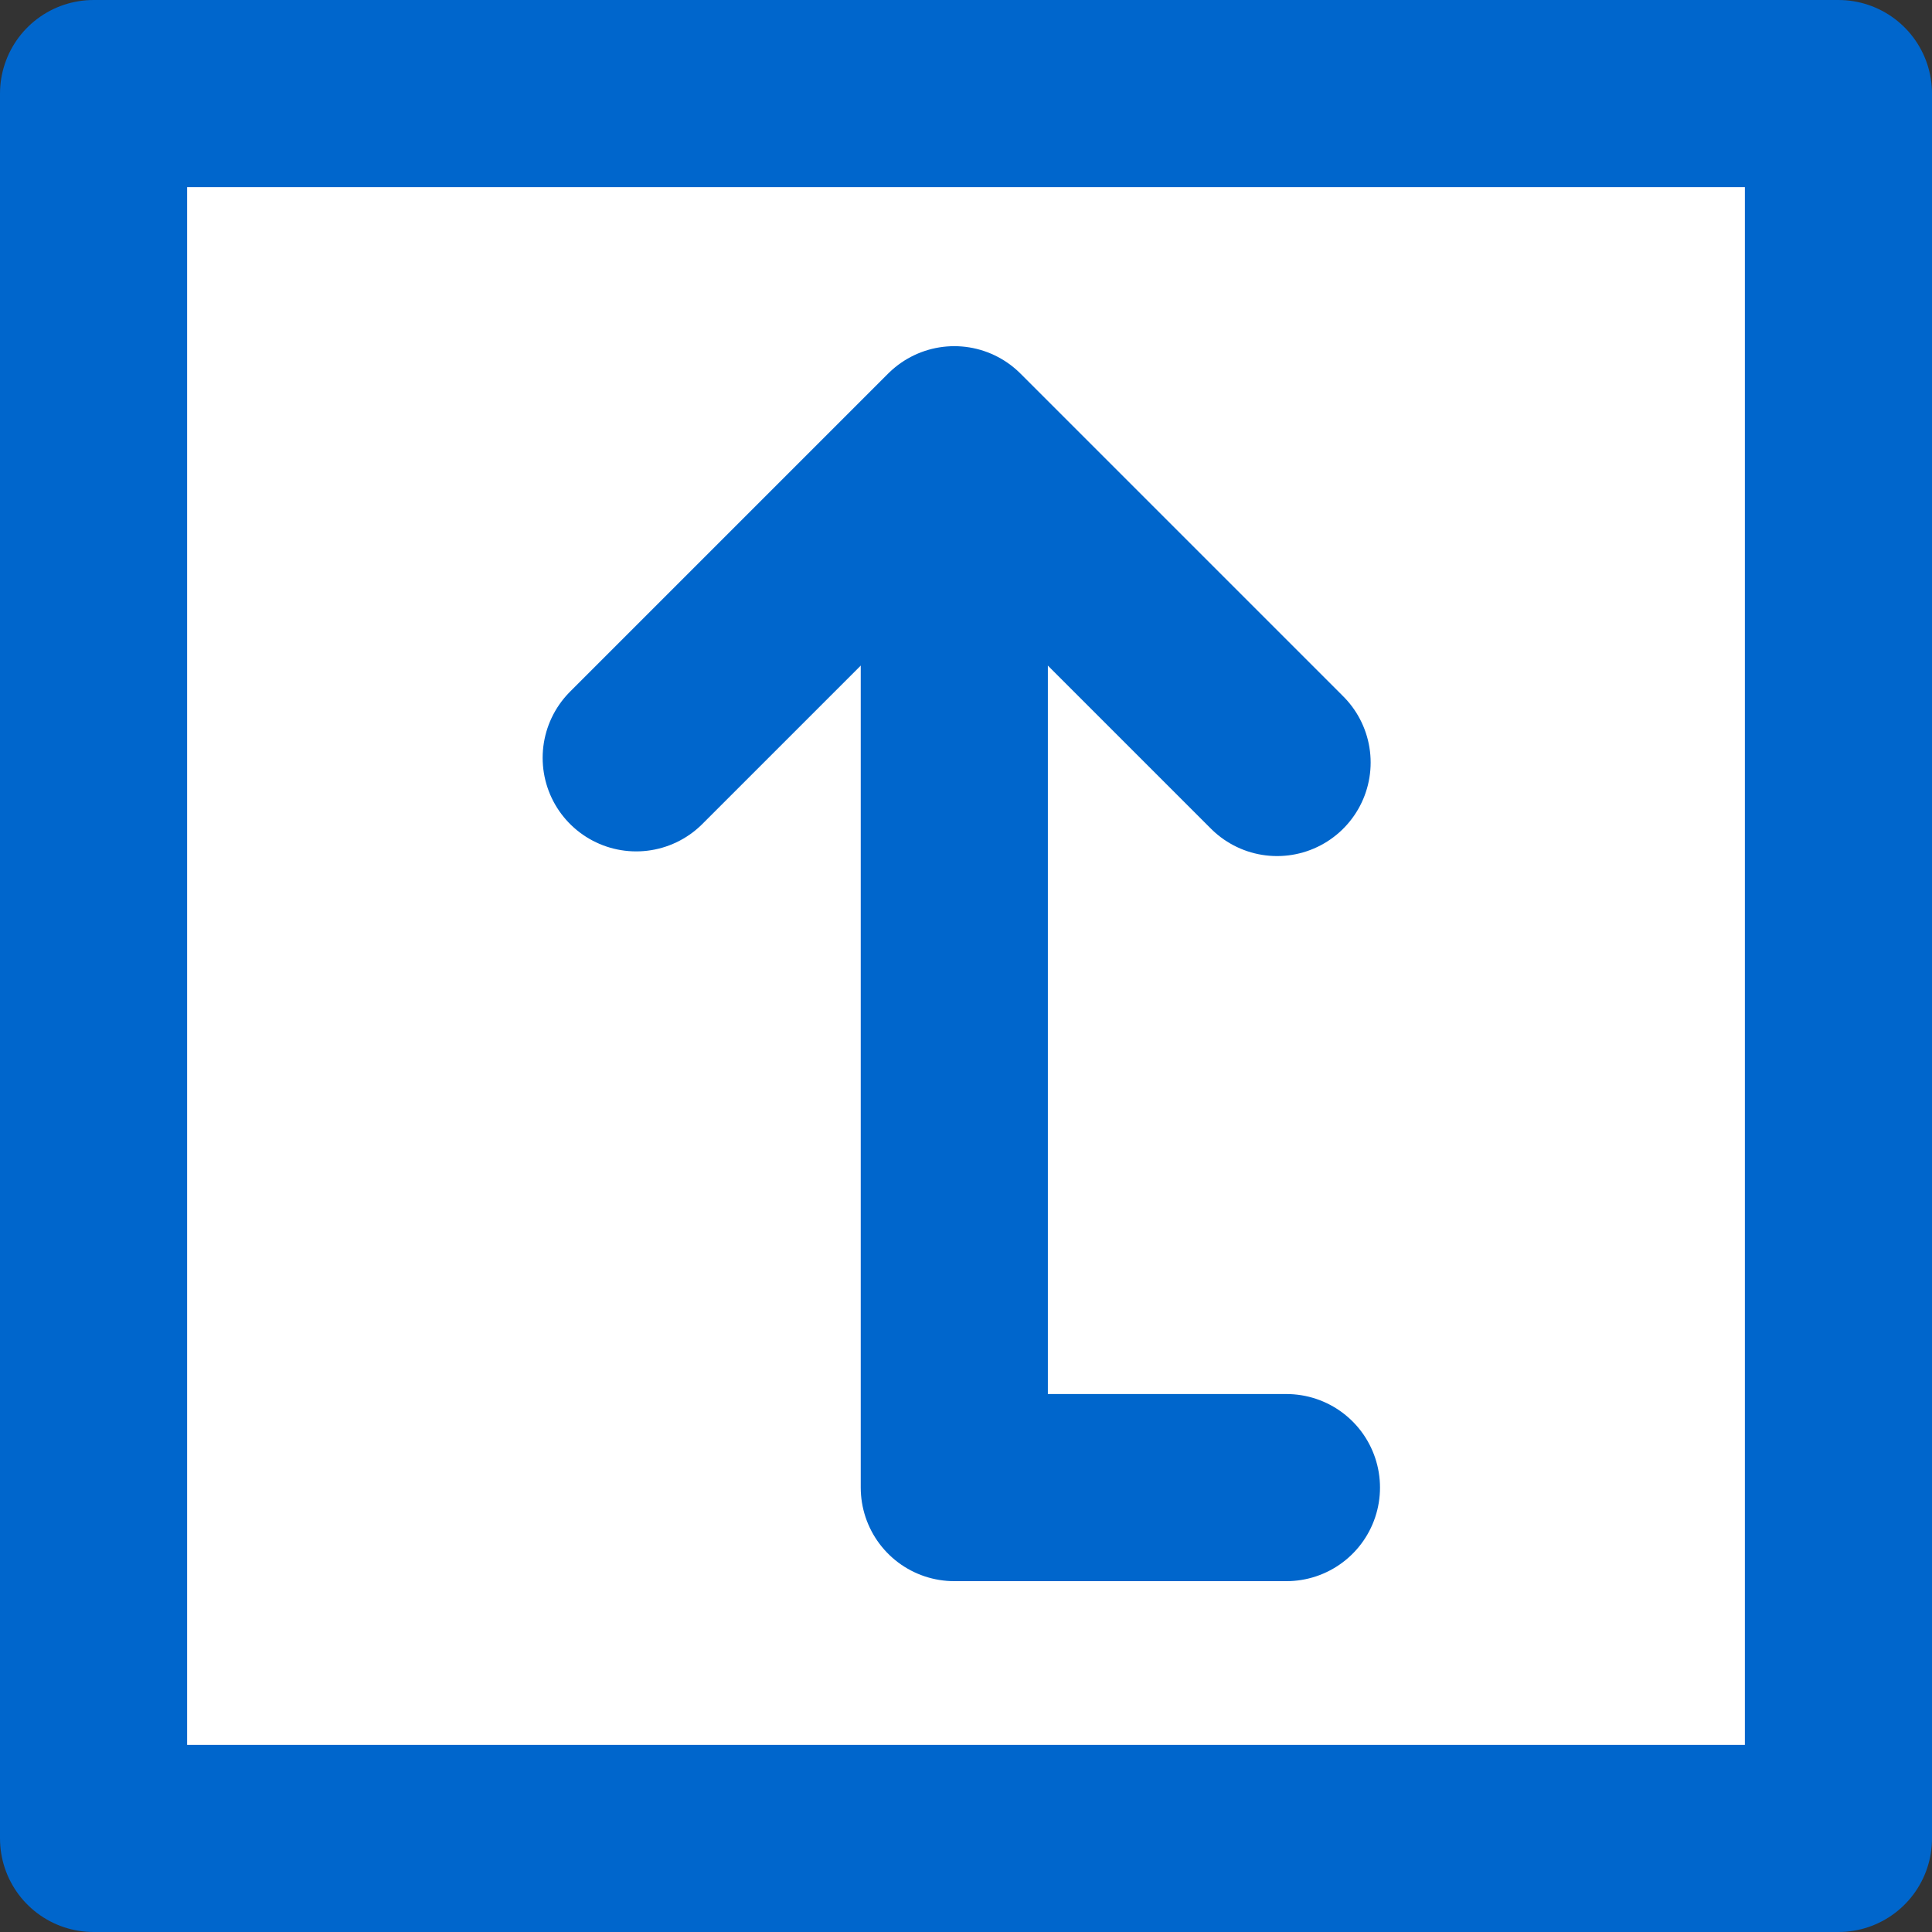 <?xml version="1.0" encoding="UTF-8" standalone="no"?>
<svg xmlns:xlink="http://www.w3.org/1999/xlink" height="20.65px" width="20.65px" xmlns="http://www.w3.org/2000/svg">
  <rect width="100%" height="100%" fill="#333333" stroke="none"/>
  <g transform="matrix(1.0, 0.0, 0.0, 1.0, 10.3, 10.3)">
    <path d="M9.35 9.35 L-9.3 9.35 -9.3 -9.3 9.35 -9.3 9.35 9.35" fill="#ffffff" fill-rule="evenodd" stroke="none"/>
    <path d="M9.35 9.35 L-9.3 9.35 -9.3 -9.3 9.35 -9.3 9.35 9.35 Z" fill="none" stroke="#0066cc" stroke-linecap="round" stroke-linejoin="round" stroke-width="2.0"/>
    <path d="M3.45 5.6 L-0.1 5.6 -0.1 -3.8" fill="none" stroke="#0066cc" stroke-linecap="round" stroke-linejoin="round" stroke-width="2.0"/>
    <path d="M-3.5 -2.2 L-0.1 -5.6 3.35 -2.15" fill="none" stroke="#0066cc" stroke-linecap="round" stroke-linejoin="round" stroke-width="2.0"/>
  </g>
</svg>
